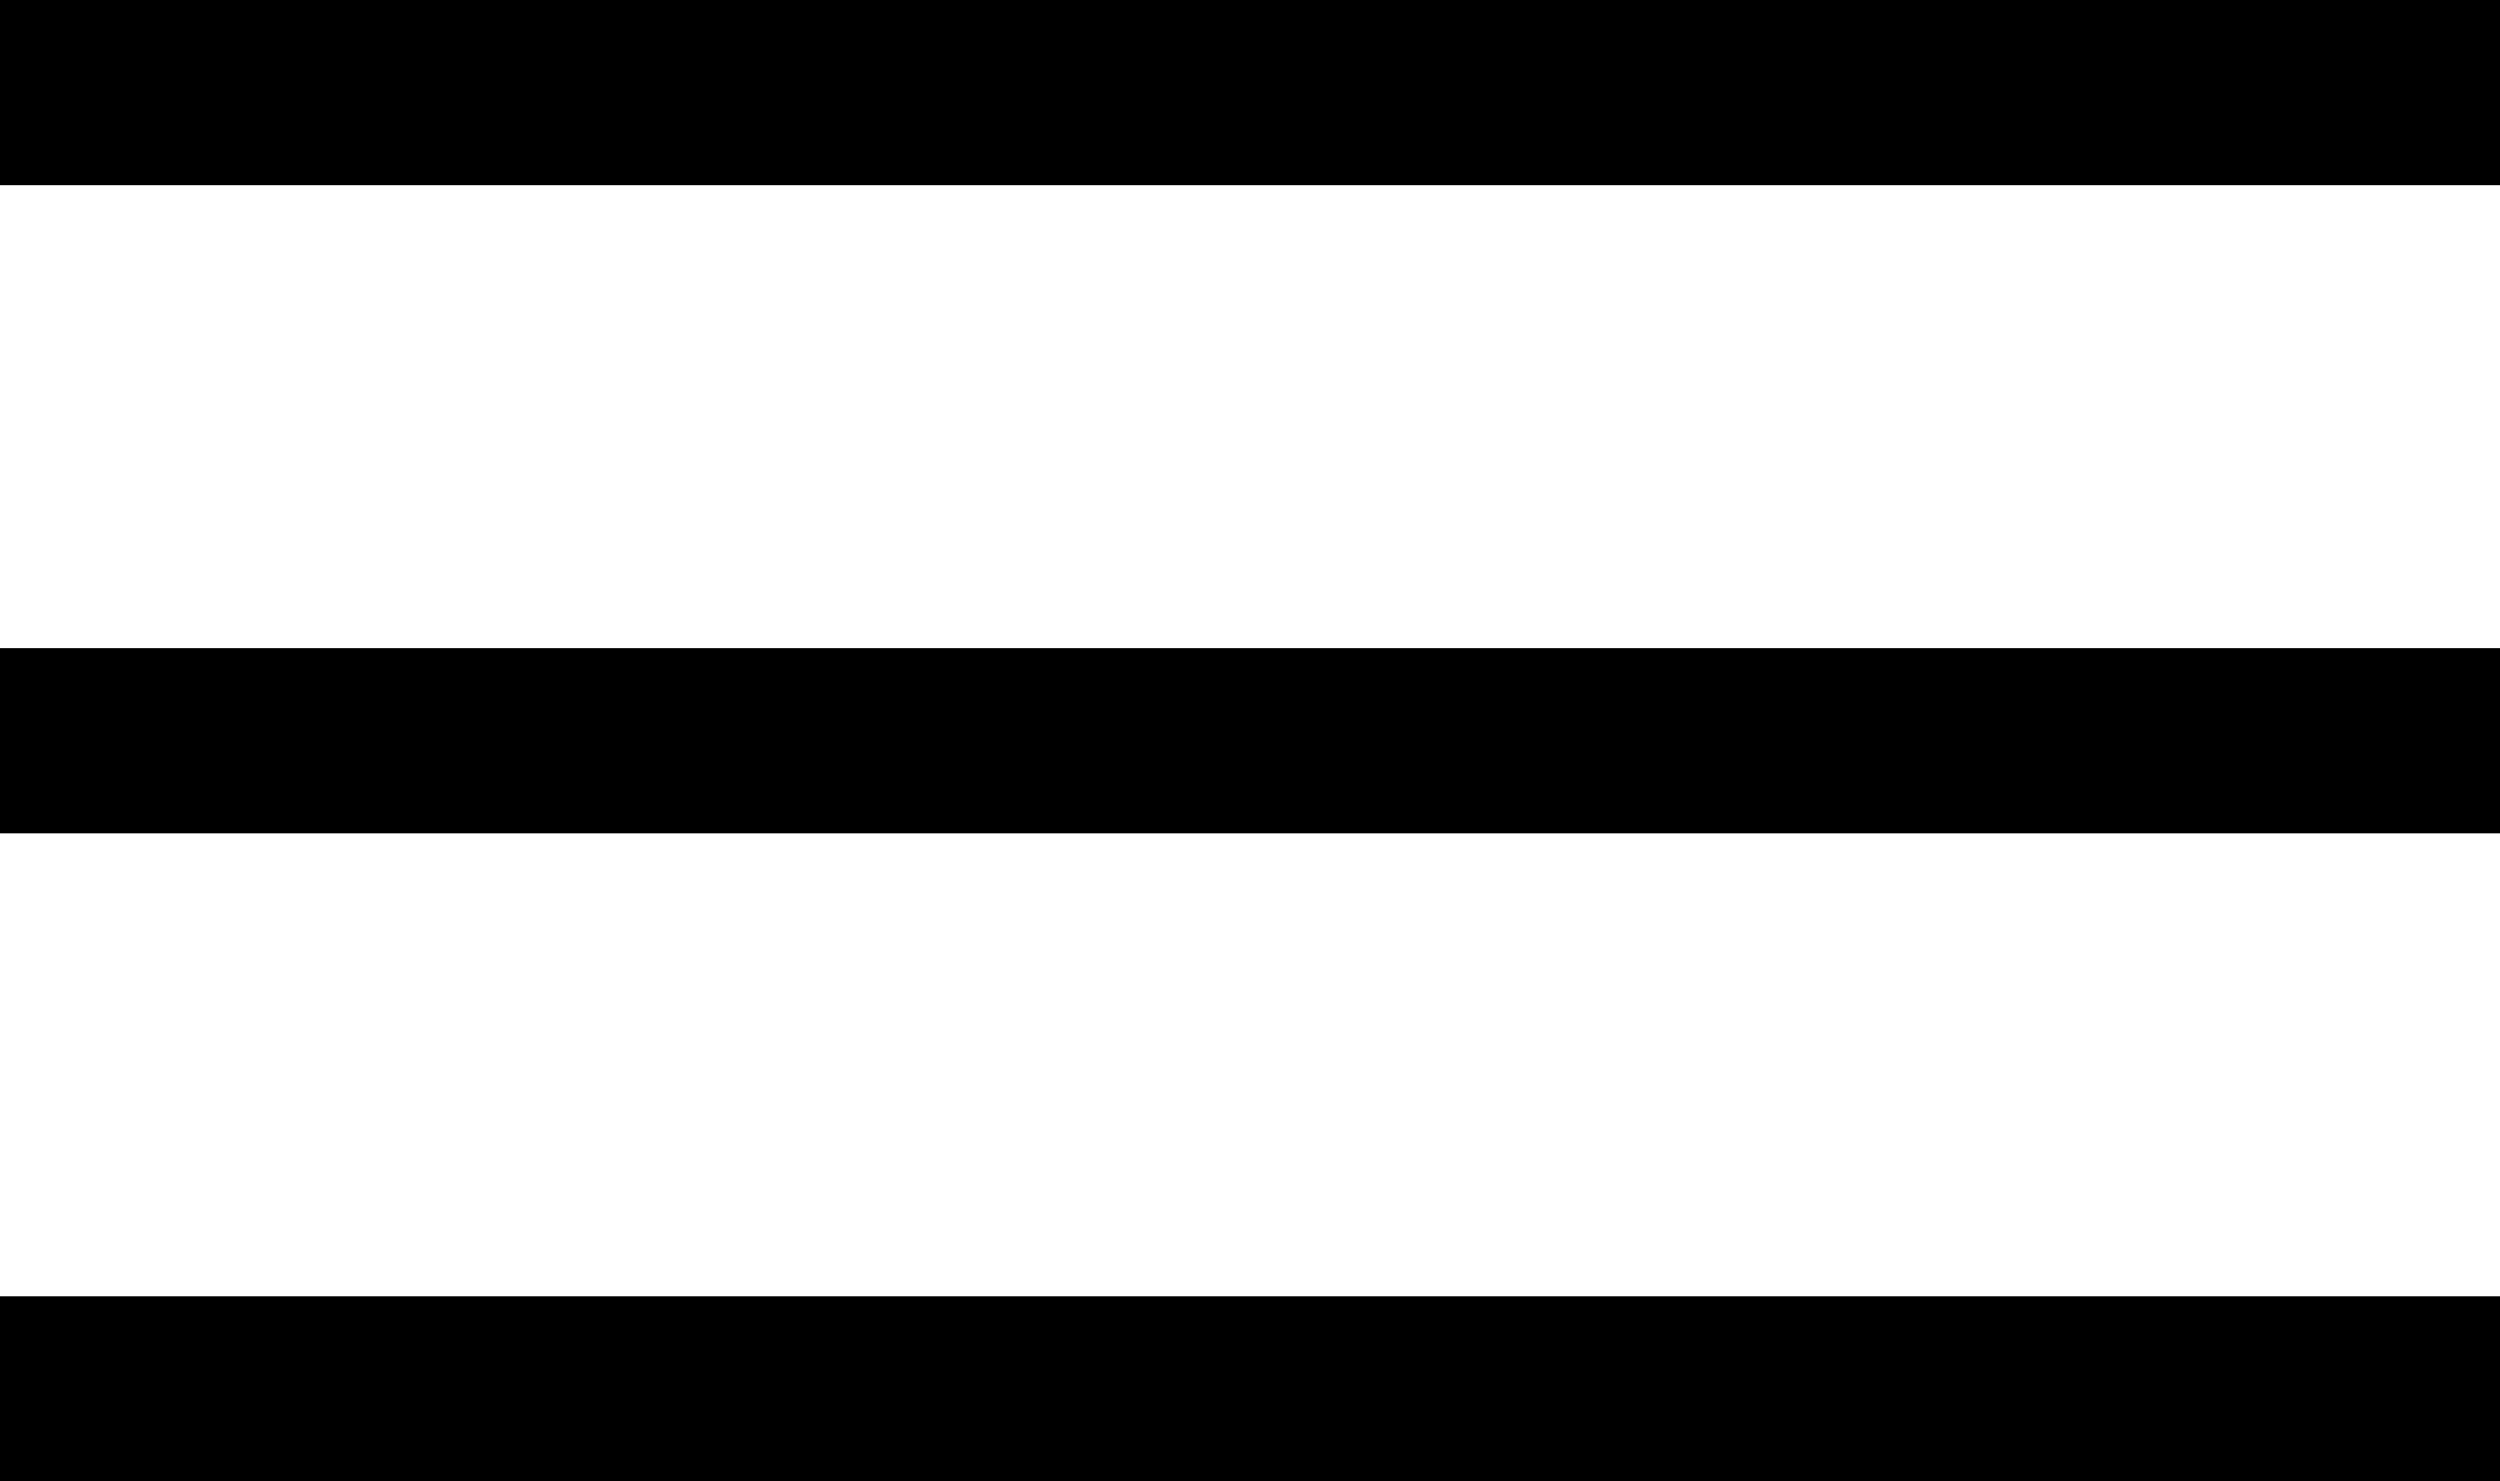 <?xml version="1.0" encoding="UTF-8"?> <svg xmlns="http://www.w3.org/2000/svg" width="27" height="16" viewBox="0 0 27 16" fill="none"><path d="M0 1H27" stroke="black" stroke-width="2"></path><path d="M0 8H27" stroke="black" stroke-width="2"></path><path d="M0 15H27" stroke="black" stroke-width="2"></path></svg> 